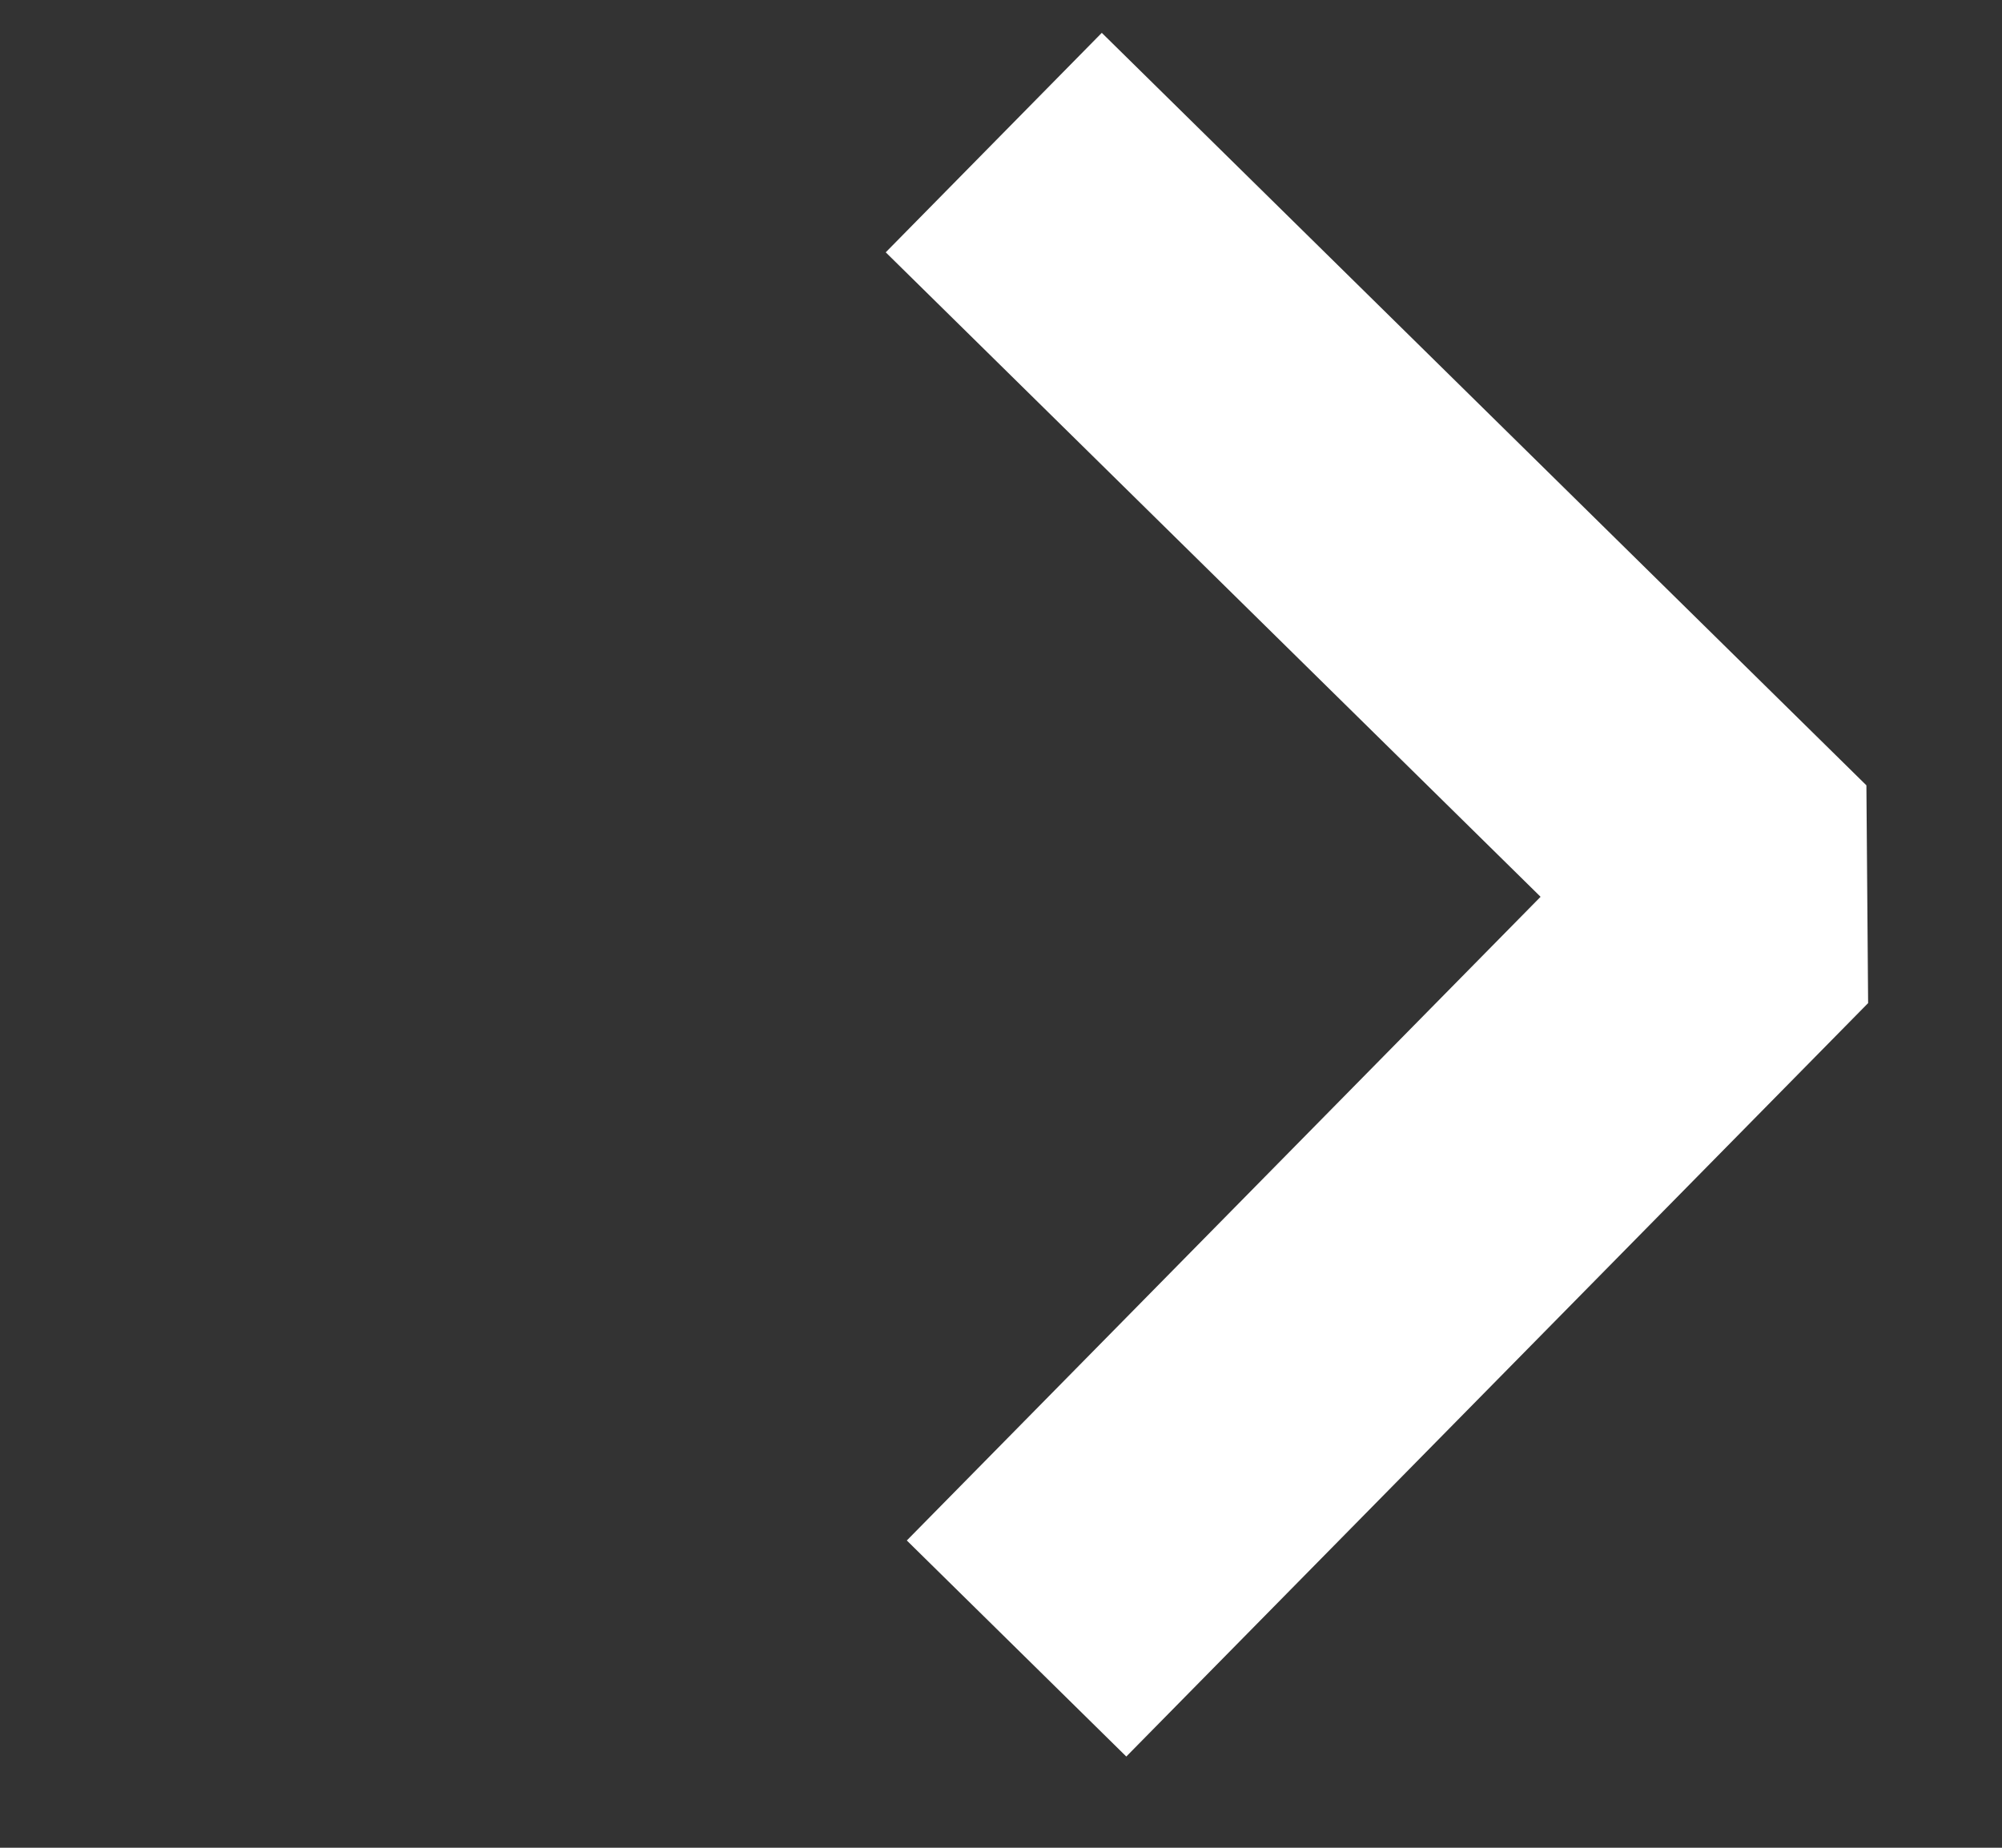 <svg width="13" height="12" viewBox="0 0 13 12" fill="none" xmlns="http://www.w3.org/2000/svg">
<rect x="0" y="0" width="13" height="12" fill="#333333" stroke="none"/>
<path d="M0.73 5.915H10.73" stroke="white" stroke-width="../other/2"/>
<path d="M6.453 0.926L11.418 5.813L6.601 10.706" stroke="white" stroke-width="2" stroke-linejoin="bevel"/>
</svg>
